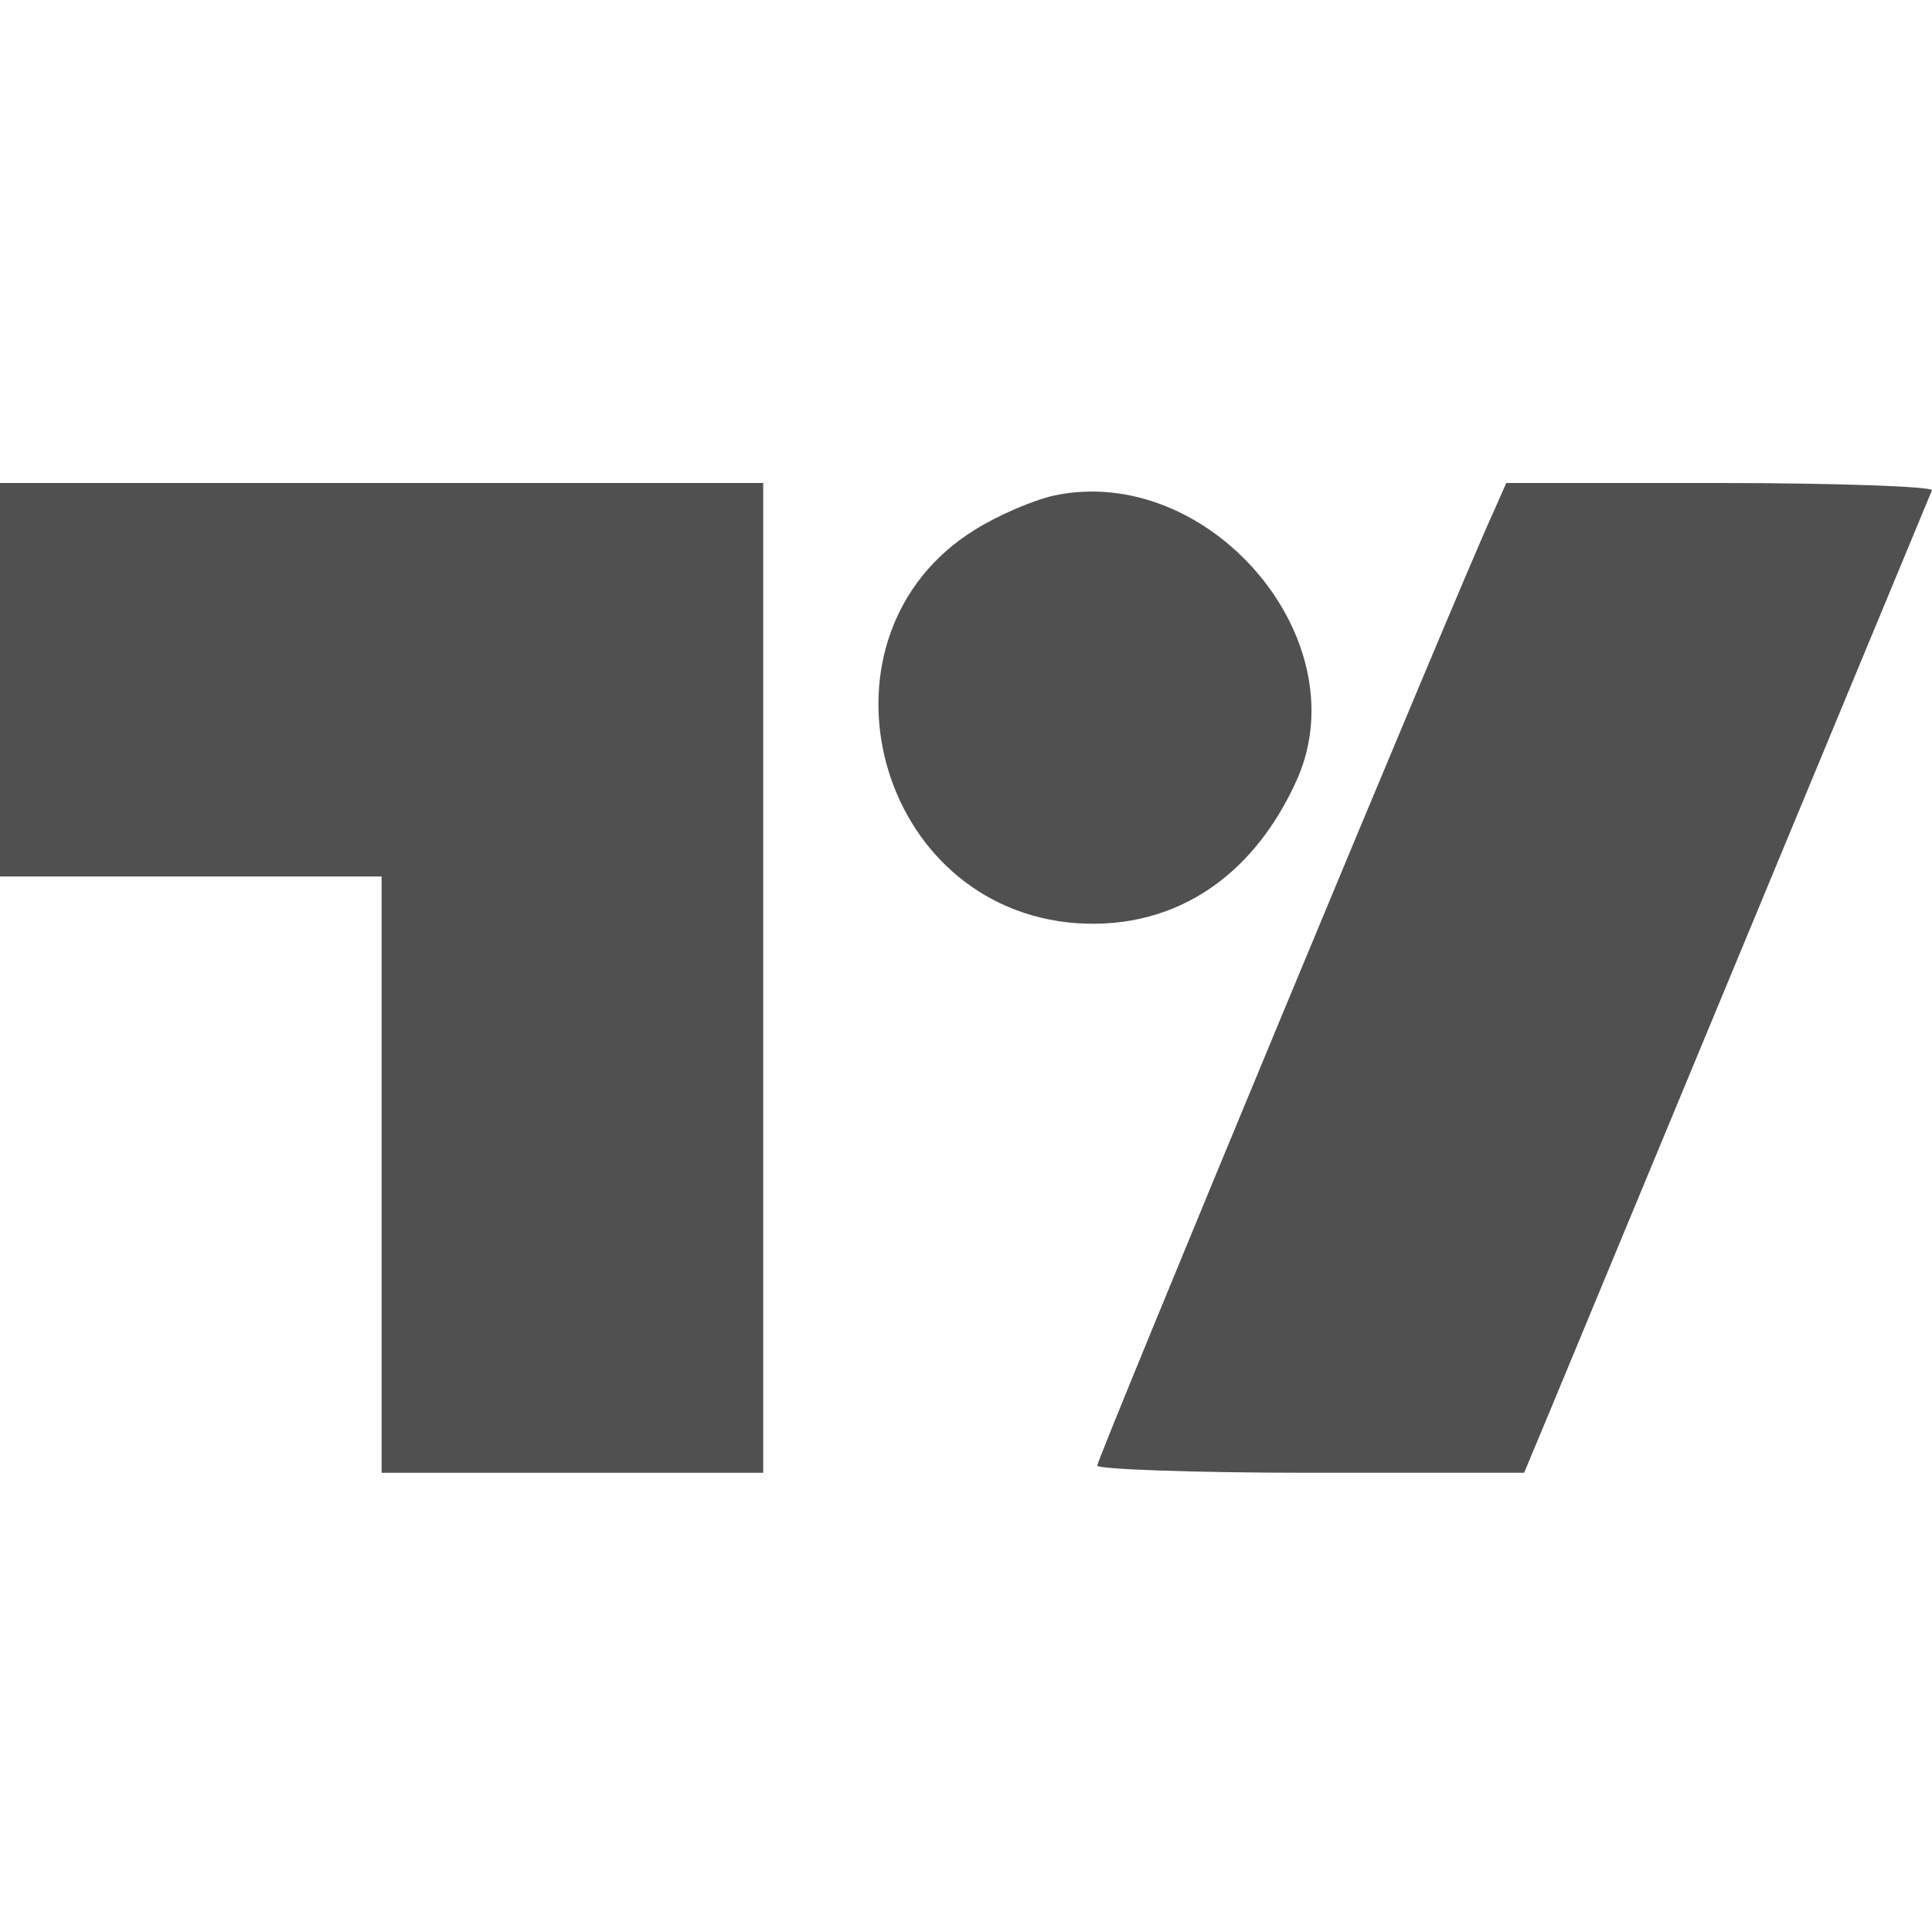 <svg width="36" height="36" viewBox="0 0 36 36" fill="none" xmlns="http://www.w3.org/2000/svg">
<path d="M0 16.332V12.666V9H7.111H14.221V18.221V27.443H10.666H7.111V21.887V16.332H3.555H0Z" fill="#505050"/>
<path d="M18.158 9.876C18.58 9.61 19.247 9.32 19.647 9.232C22.513 8.632 25.313 11.876 24.18 14.498C23.335 16.409 21.78 17.387 19.891 17.187C16.225 16.764 15.047 11.809 18.158 9.876Z" fill="#505050"/>
<path d="M20.445 27.31C20.445 27.176 27.222 10.844 27.822 9.555L28.067 9H32.044C34.222 9 36 9.067 36 9.134L28.845 26.377L28.4 27.443H24.423C22.223 27.443 20.445 27.376 20.445 27.31Z" fill="#505050"/>
</svg>
